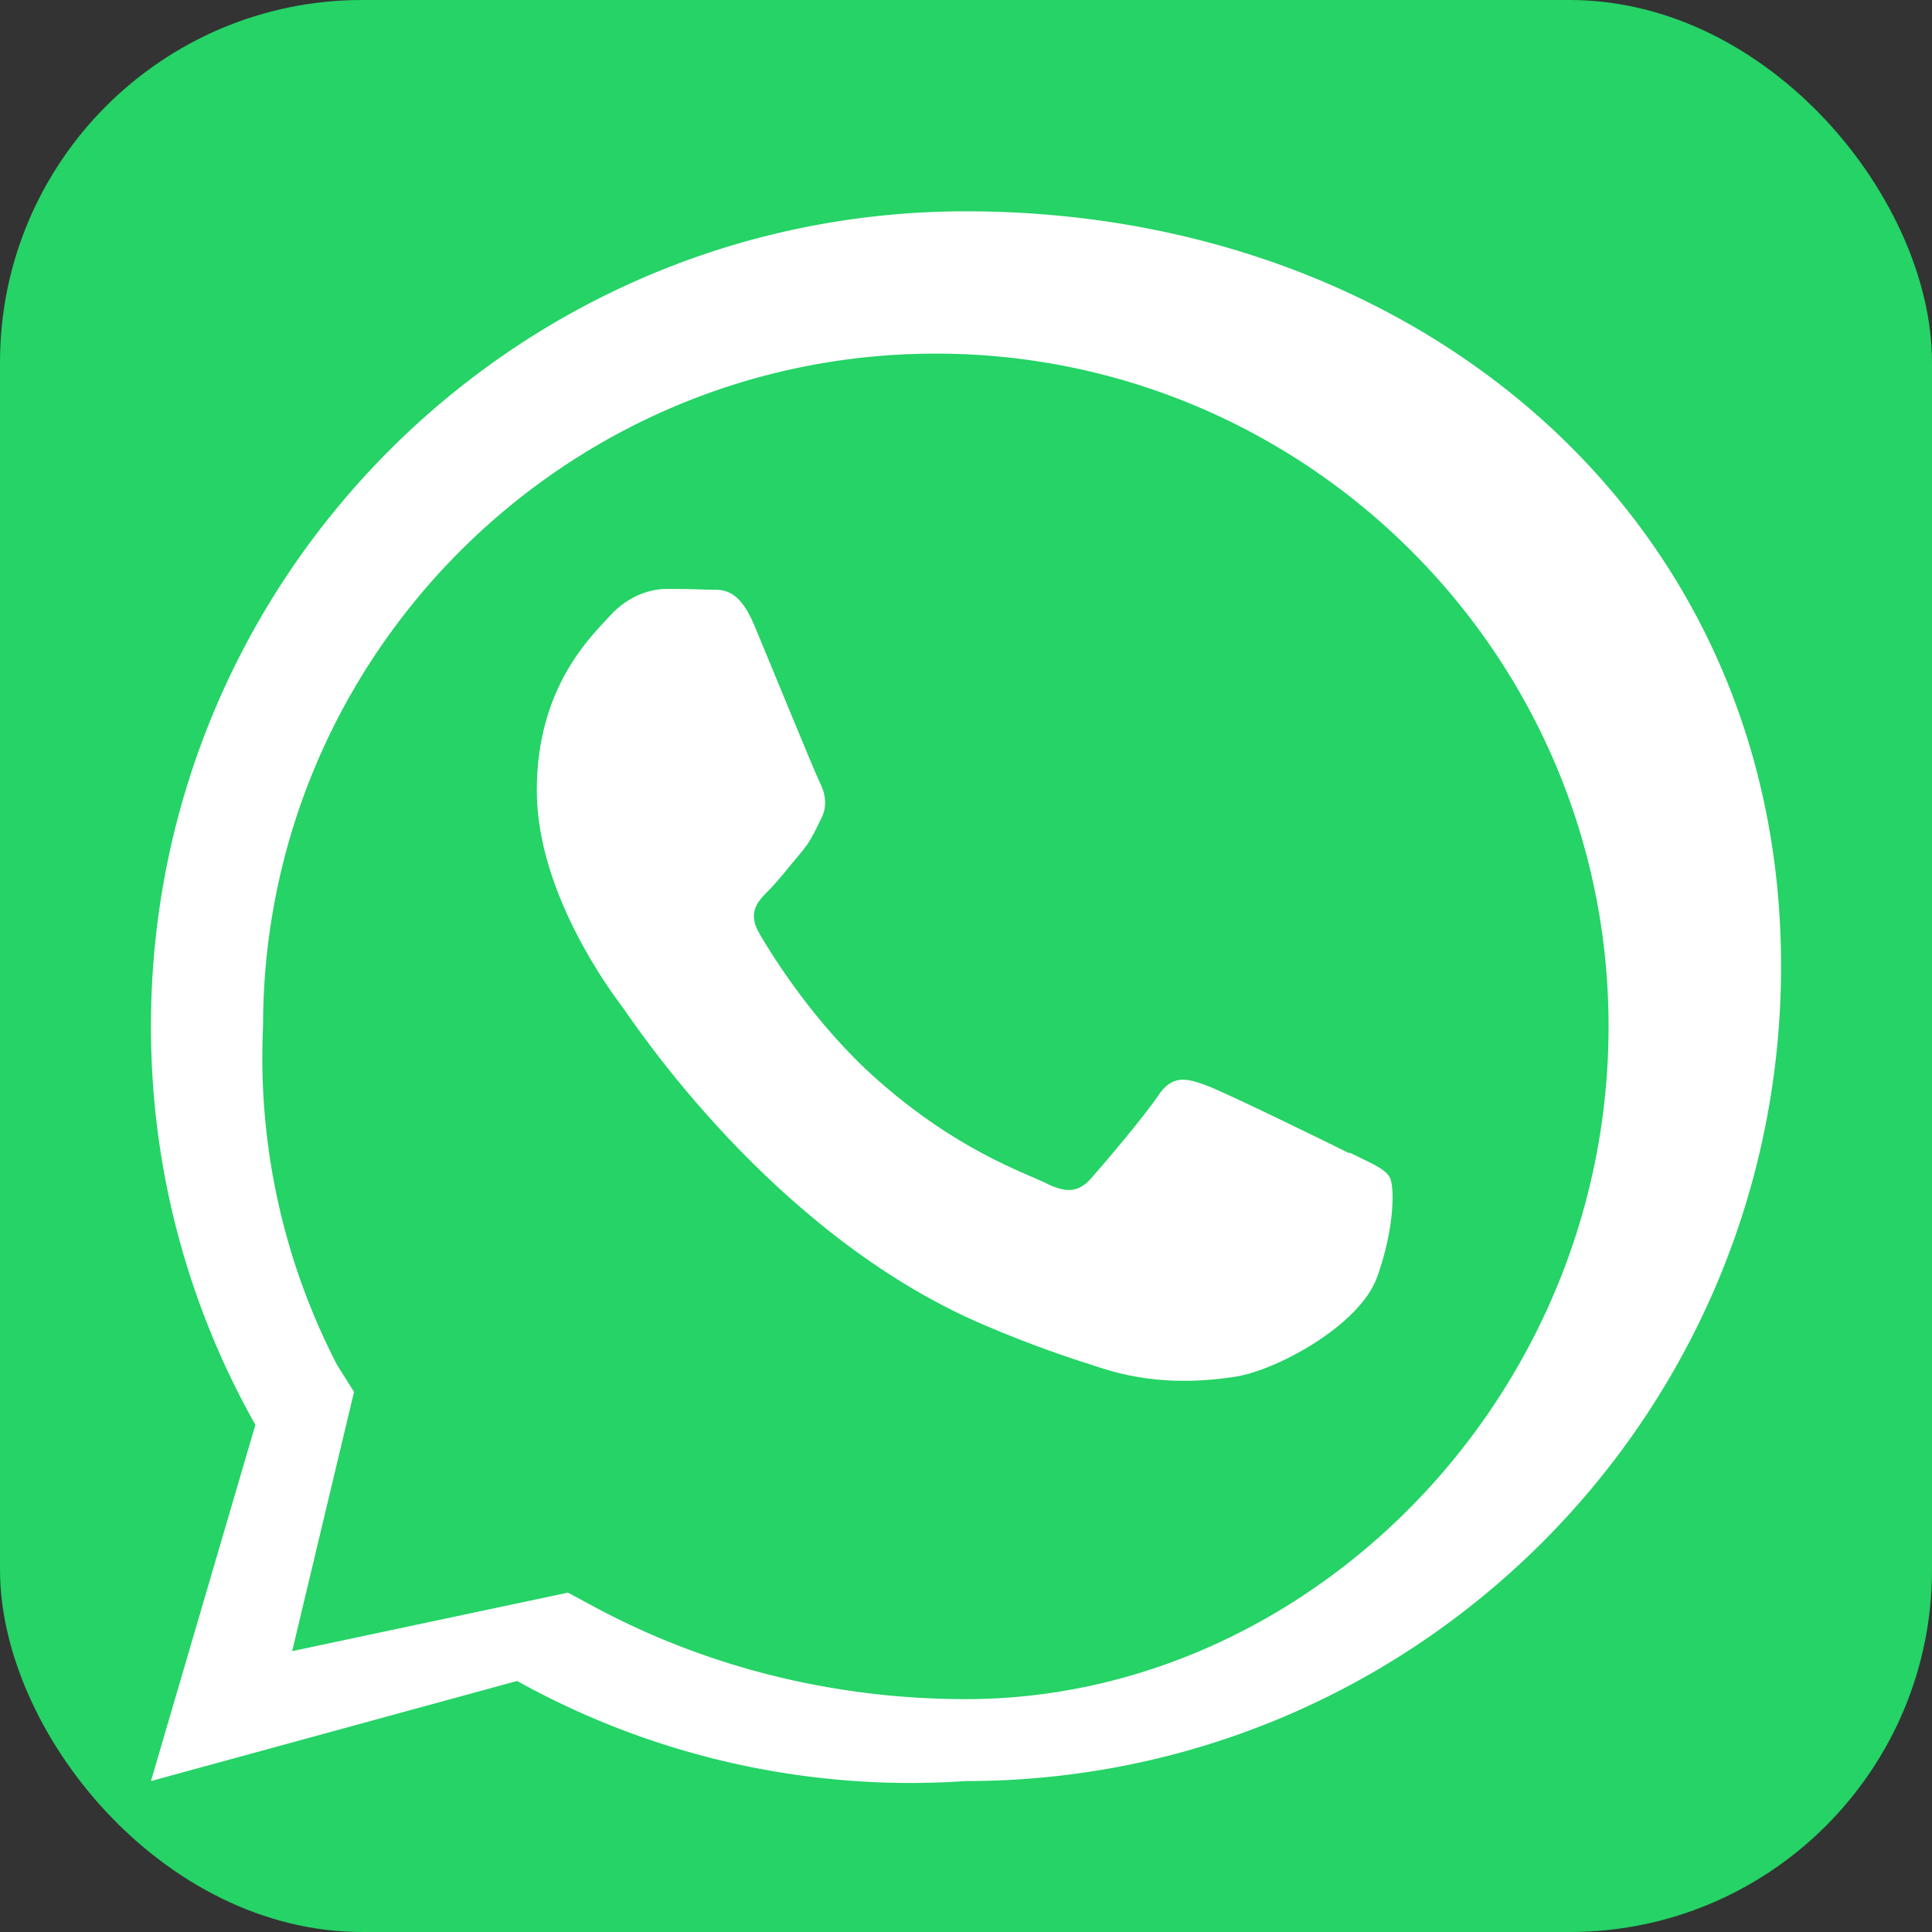 <svg xmlns="http://www.w3.org/2000/svg" viewBox="0 0 32 32">
  <rect x="0" y="0" width="32" height="32" fill="#333333" stroke="none"/>
  <rect width="32" height="32" rx="6" fill="#25D366"/>
  <g fill="white">
    <path d="M16 3.5C8.544 3.5 2.5 9.544 2.5 17c0 2.397.629 4.649 1.73 6.599L2.5 29.5l6.065-1.658A13.415 13.415 0 0 0 16 29.5c7.456 0 13.5-6.044 13.5-13.5S23.456 3.5 16 3.5zm0 24.643c-2.195 0-4.308-.535-6.153-1.527l-.44-.237-4.568.969 1.025-4.294-.283-.45A11.08 11.08 0 0 1 4.357 17c0-6.162 5.017-11.143 11.143-11.143S26.643 10.838 26.643 17 21.662 28.143 16 28.143z"/>
    <path d="M22.353 19.104c-.349-.174-2.065-1.015-2.385-1.131-.32-.116-.553-.174-.785.174-.233.349-.901 1.131-1.104 1.363-.204.233-.407.262-.756.087-.349-.174-1.473-.541-2.806-1.726-1.037-.922-1.737-2.061-1.94-2.41-.204-.349-.022-.537.153-.711.157-.156.349-.407.523-.611.174-.203.233-.349.349-.581.116-.233.058-.436-.029-.611-.087-.174-.785-1.886-1.076-2.583-.283-.678-.571-.587-.785-.597-.203-.01-.436-.013-.669-.013s-.611.087-.931.436c-.32.349-1.221 1.189-1.221 2.901s1.25 3.364 1.424 3.597c.174.233 2.459 3.742 5.957 5.246.832.358 1.482.571 1.988.731.835.266 1.595.229 2.195.139.67-.101 2.065-.842 2.356-1.655.291-.814.291-1.511.204-1.655-.087-.146-.32-.233-.669-.407z"/>
  </g>
</svg>